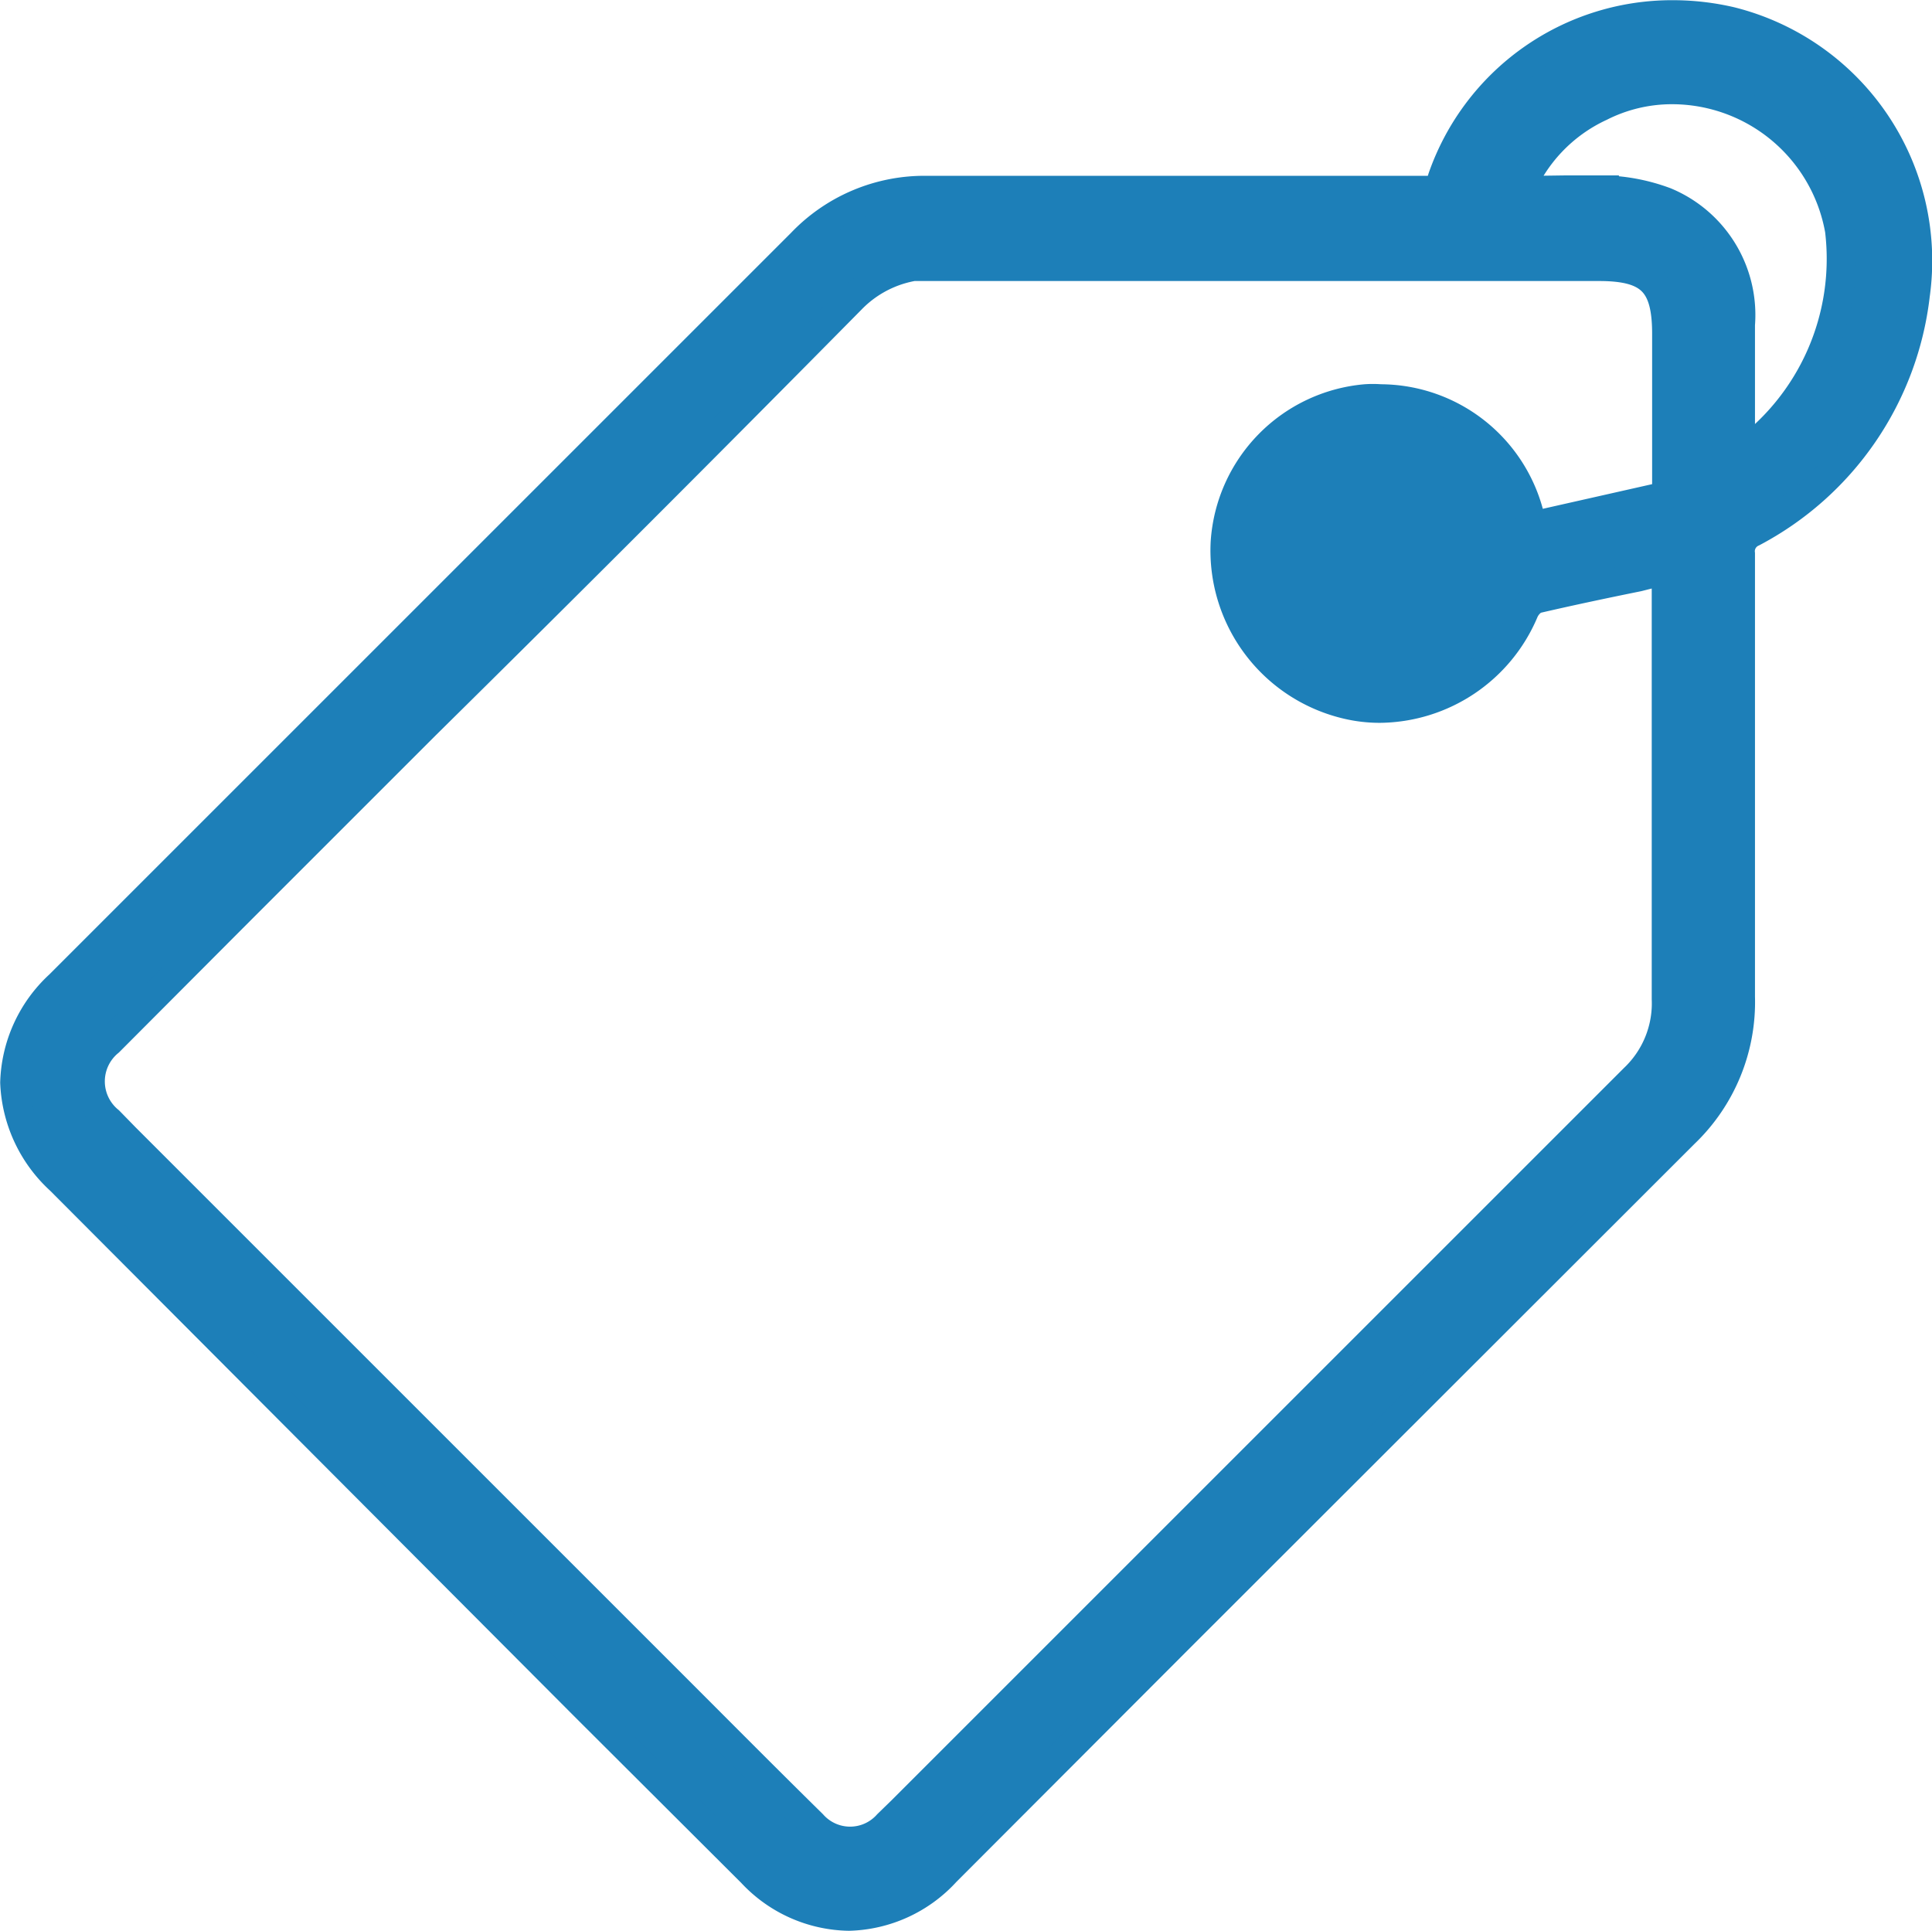 <svg xmlns="http://www.w3.org/2000/svg" viewBox="0 0 48.84 48.82"><defs><style>.cls-1{fill:#1d7fb8;stroke:#1d7fb8;stroke-miterlimit:10;stroke-width:0.73px;}</style></defs><g id="图层_2" data-name="图层 2"><g id="图层_1-2" data-name="图层 1"><path class="cls-1" d="M21.46,48.45A3.43,3.43,0,0,1,19,47.35l-4.19-4.18L1.52,29.84A3.53,3.53,0,0,1,.37,27.37,3.49,3.49,0,0,1,1.5,24.9l4.27-4.27L20.26,6.14a4.3,4.3,0,0,1,3.17-1.33H36c.29,0,.37,0,.46-.31A6.15,6.15,0,0,1,42.3.37a6.48,6.48,0,0,1,1.46.17,6.24,6.24,0,0,1,4.66,6.92,7.8,7.8,0,0,1-4.11,6A.52.52,0,0,0,44,14c0,1.75,0,3.5,0,5.25,0,2,0,4,0,5.95a4.6,4.6,0,0,1-1.42,3.46L29.84,41.39l-5.93,5.94A3.44,3.44,0,0,1,21.46,48.45Zm2-41.75a2.87,2.87,0,0,0-1.94.87Q16.16,13,10.78,18.31L5.87,23.22,2.76,26.34a1.29,1.29,0,0,0,0,2l.41.42L17,42.59c1.18,1.18,2.35,2.36,3.54,3.53a1.27,1.27,0,0,0,1.9,0l.35-.34,5.34-5.34q6.59-6.59,13.18-13.18a2.61,2.61,0,0,0,.81-2q0-3.84,0-7.7V14.41l-.71.18c-.84.17-1.74.36-2.6.56a.66.66,0,0,0-.28.31,4,4,0,0,1-3.65,2.45,3.57,3.57,0,0,1-.8-.09,4,4,0,0,1-3.11-4.11,3.9,3.9,0,0,1,3.54-3.63,2.55,2.55,0,0,1,.39,0,3.9,3.9,0,0,1,3.78,3c0,.19.07.19.09.19l.09,0,3.06-.69c.14,0,.21-.05.21-.34,0-.87,0-1.73,0-2.59V8.44c0-1.29-.42-1.7-1.71-1.7H23.52l-.08,0Zm16.1-1.9c.34,0,.68,0,1,0a4.74,4.74,0,0,1,1.54.3A3.1,3.1,0,0,1,44,8.21c0,.8,0,1.61,0,2.44v.84A6.08,6.08,0,0,0,46.5,5.82a4.3,4.3,0,0,0-4.22-3.55,4,4,0,0,0-1.82.43,4.06,4.06,0,0,0-2.07,2.19l.43-.08Z"/></g></g></svg>